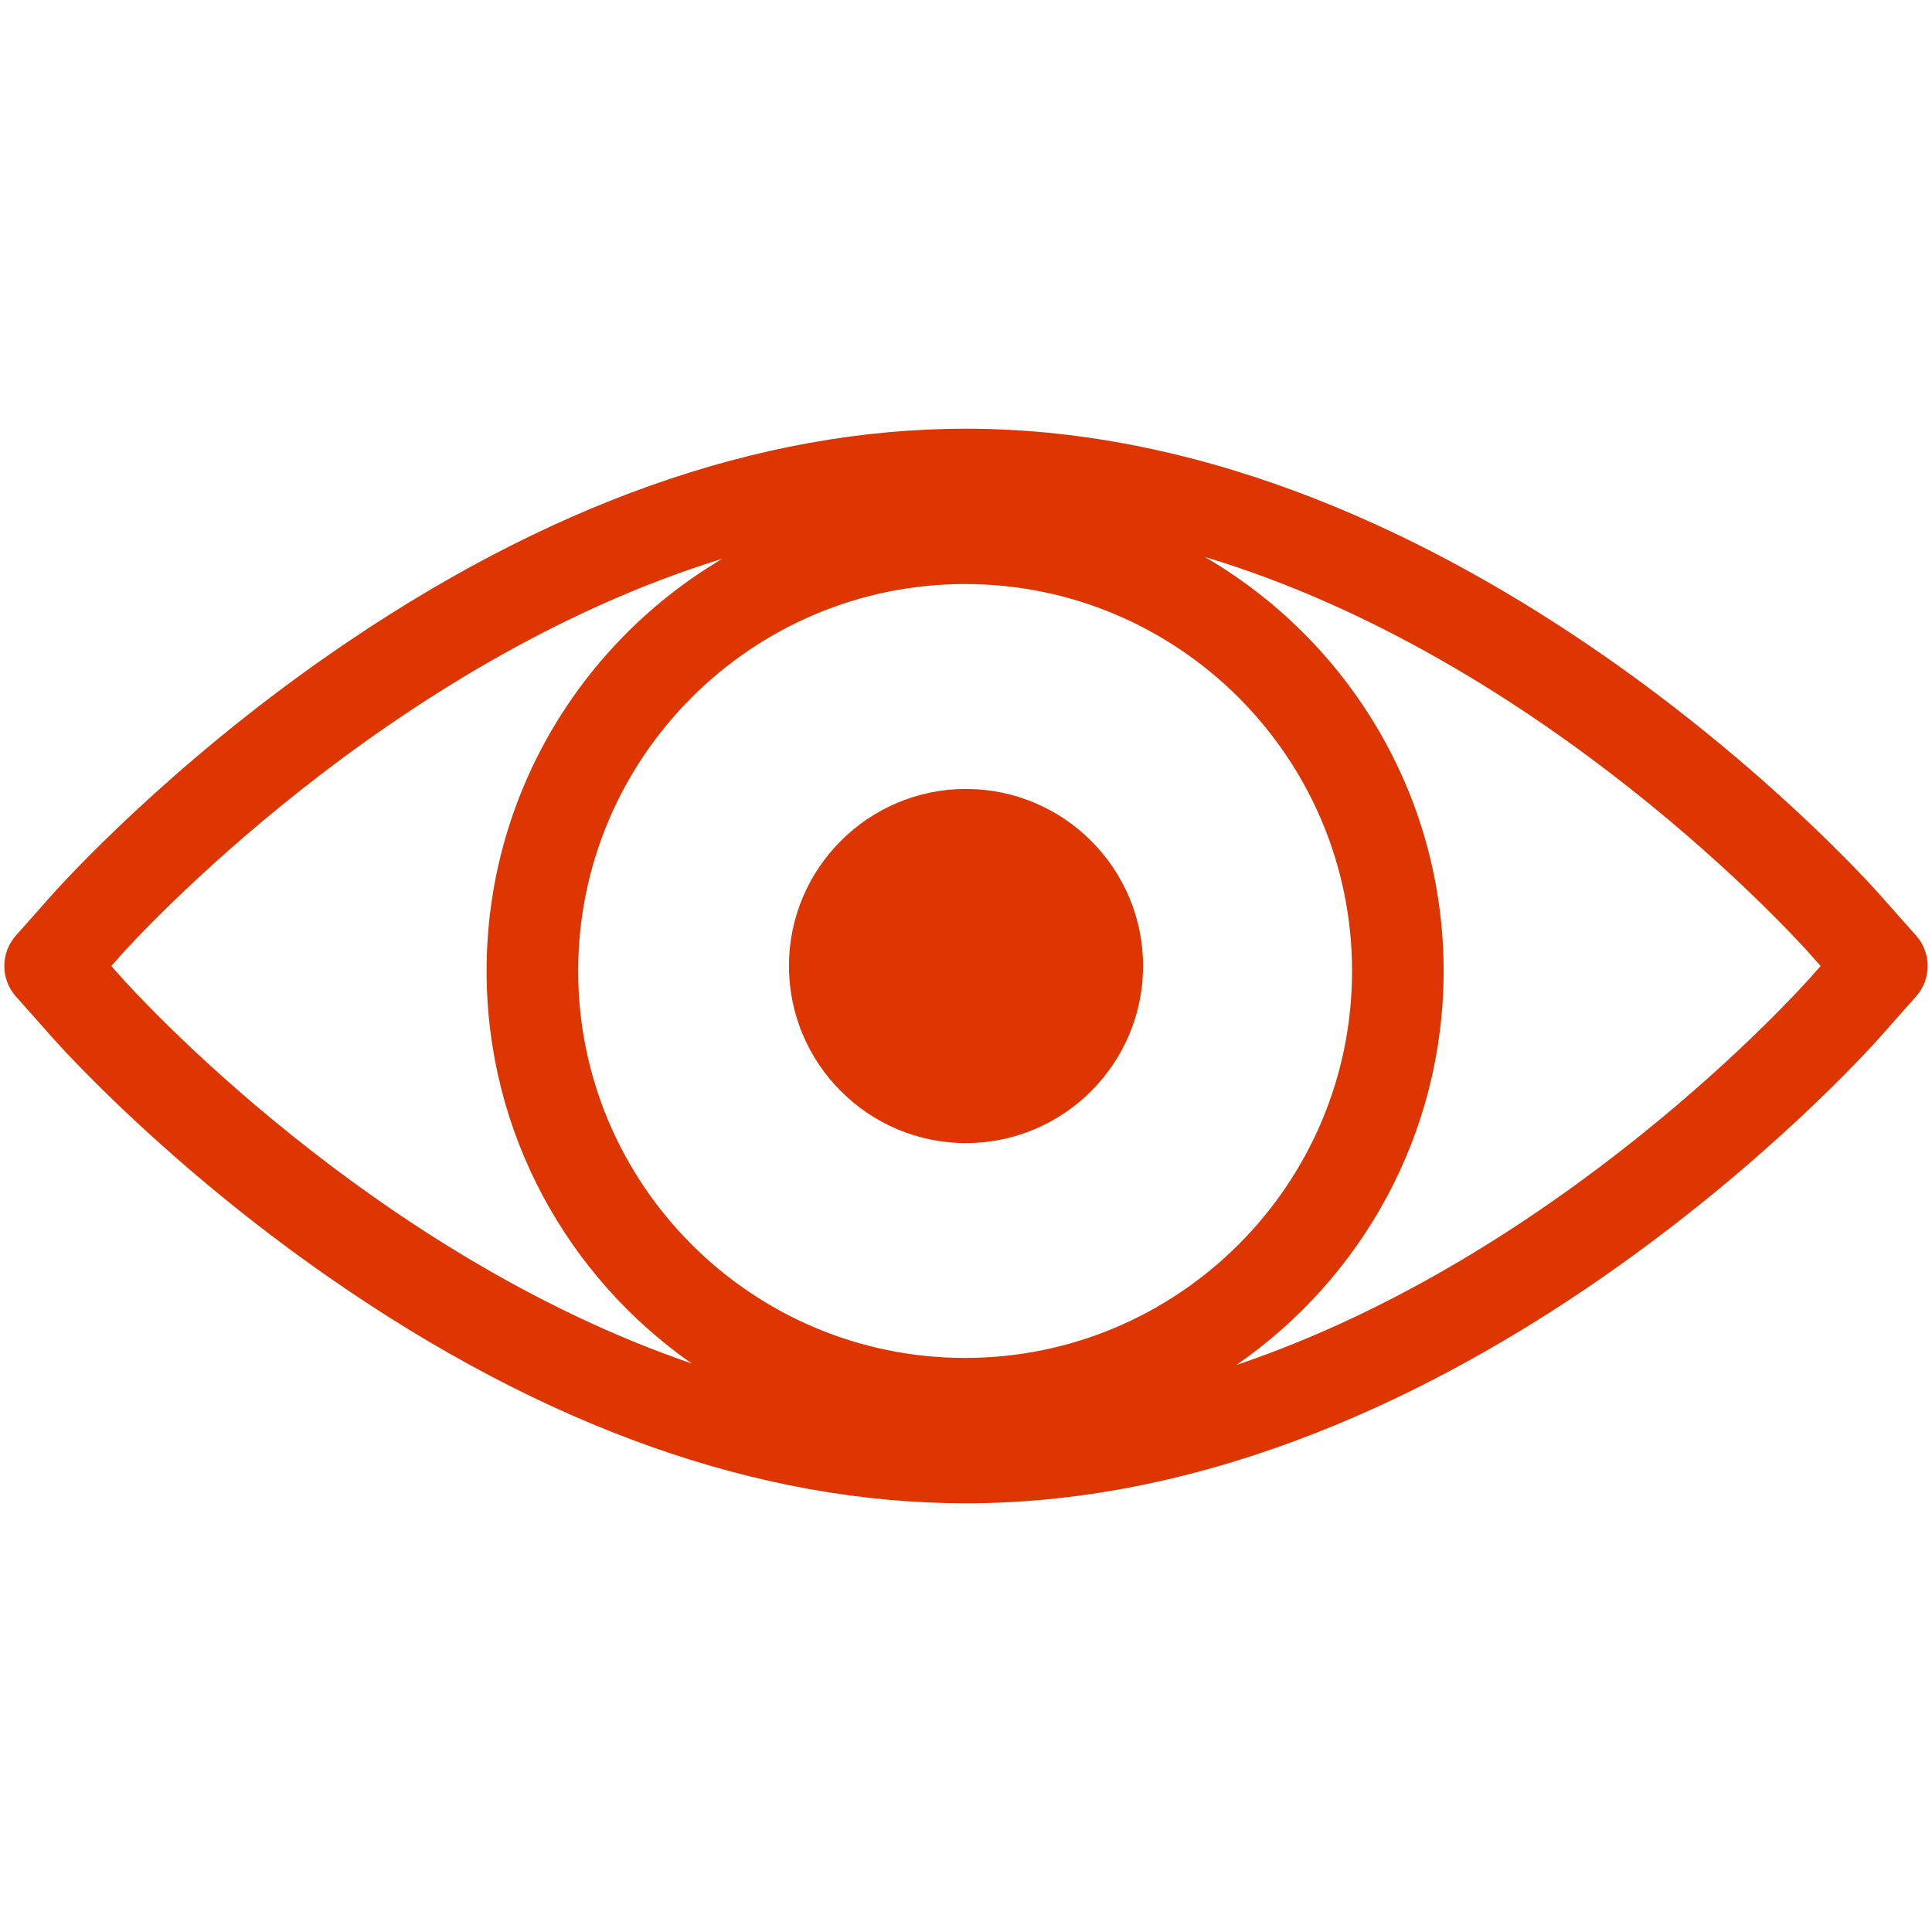 <svg xmlns="http://www.w3.org/2000/svg" xmlns:xlink="http://www.w3.org/1999/xlink" width="600" zoomAndPan="magnify" viewBox="0 0 450 450" height="600" preserveAspectRatio="xMidYMid meet" version="1.0"><defs><clipPath id="e68f186043"><path d="M 1 99.844 L 449 99.844 L 449 350.344 L 1 350.344 Z M 1 99.844 " clip-rule="nonzero"/></clipPath></defs><path fill="#de3603" d="M 224.984 183.762 C 202.258 183.762 183.762 202.258 183.762 224.984 C 183.762 247.738 202.258 266.25 224.984 266.25 C 247.734 266.25 266.246 247.738 266.246 224.984 C 266.246 202.258 247.734 183.762 224.984 183.762 " fill-opacity="1" fill-rule="nonzero"/><g clip-path="url(#e68f186043)"><path fill="#de3603" d="M 421.746 227.605 C 418.844 230.879 363.461 292.477 287.965 317.938 C 317.113 297.812 336.25 264.184 336.25 226.168 C 336.25 185.031 313.855 149.035 280.613 129.723 C 359.84 153.5 418.754 219.016 421.754 222.402 L 424.059 225 Z M 28.238 227.605 L 25.93 225 L 28.207 222.43 C 31.211 219.07 89.961 154.27 168.262 130.137 C 135.418 149.551 113.336 185.324 113.336 226.168 C 113.336 263.965 132.254 297.426 161.113 317.582 C 86.203 291.914 31.129 230.855 28.238 227.605 Z M 224.793 316.289 C 175.098 316.289 134.668 275.863 134.668 226.168 C 134.668 176.469 175.098 136.035 224.793 136.035 C 274.488 136.035 314.918 176.469 314.918 226.168 C 314.918 275.863 274.488 316.289 224.793 316.289 Z M 446.305 217.918 L 437.715 208.242 C 433.789 203.816 340.289 99.852 225 99.852 C 176.766 99.852 126.82 117.582 76.539 152.559 C 39.336 178.438 14.961 205.238 12.273 208.242 L 3.691 217.922 C 0.109 221.961 0.109 228.039 3.691 232.078 L 12.285 241.766 C 14.91 244.723 39.02 271.363 76.504 297.441 C 126.773 332.418 176.73 350.148 225 350.148 C 340.289 350.148 433.789 246.18 437.707 241.766 L 446.305 232.082 C 449.891 228.043 449.891 221.957 446.305 217.918 " fill-opacity="1" fill-rule="nonzero"/></g></svg>